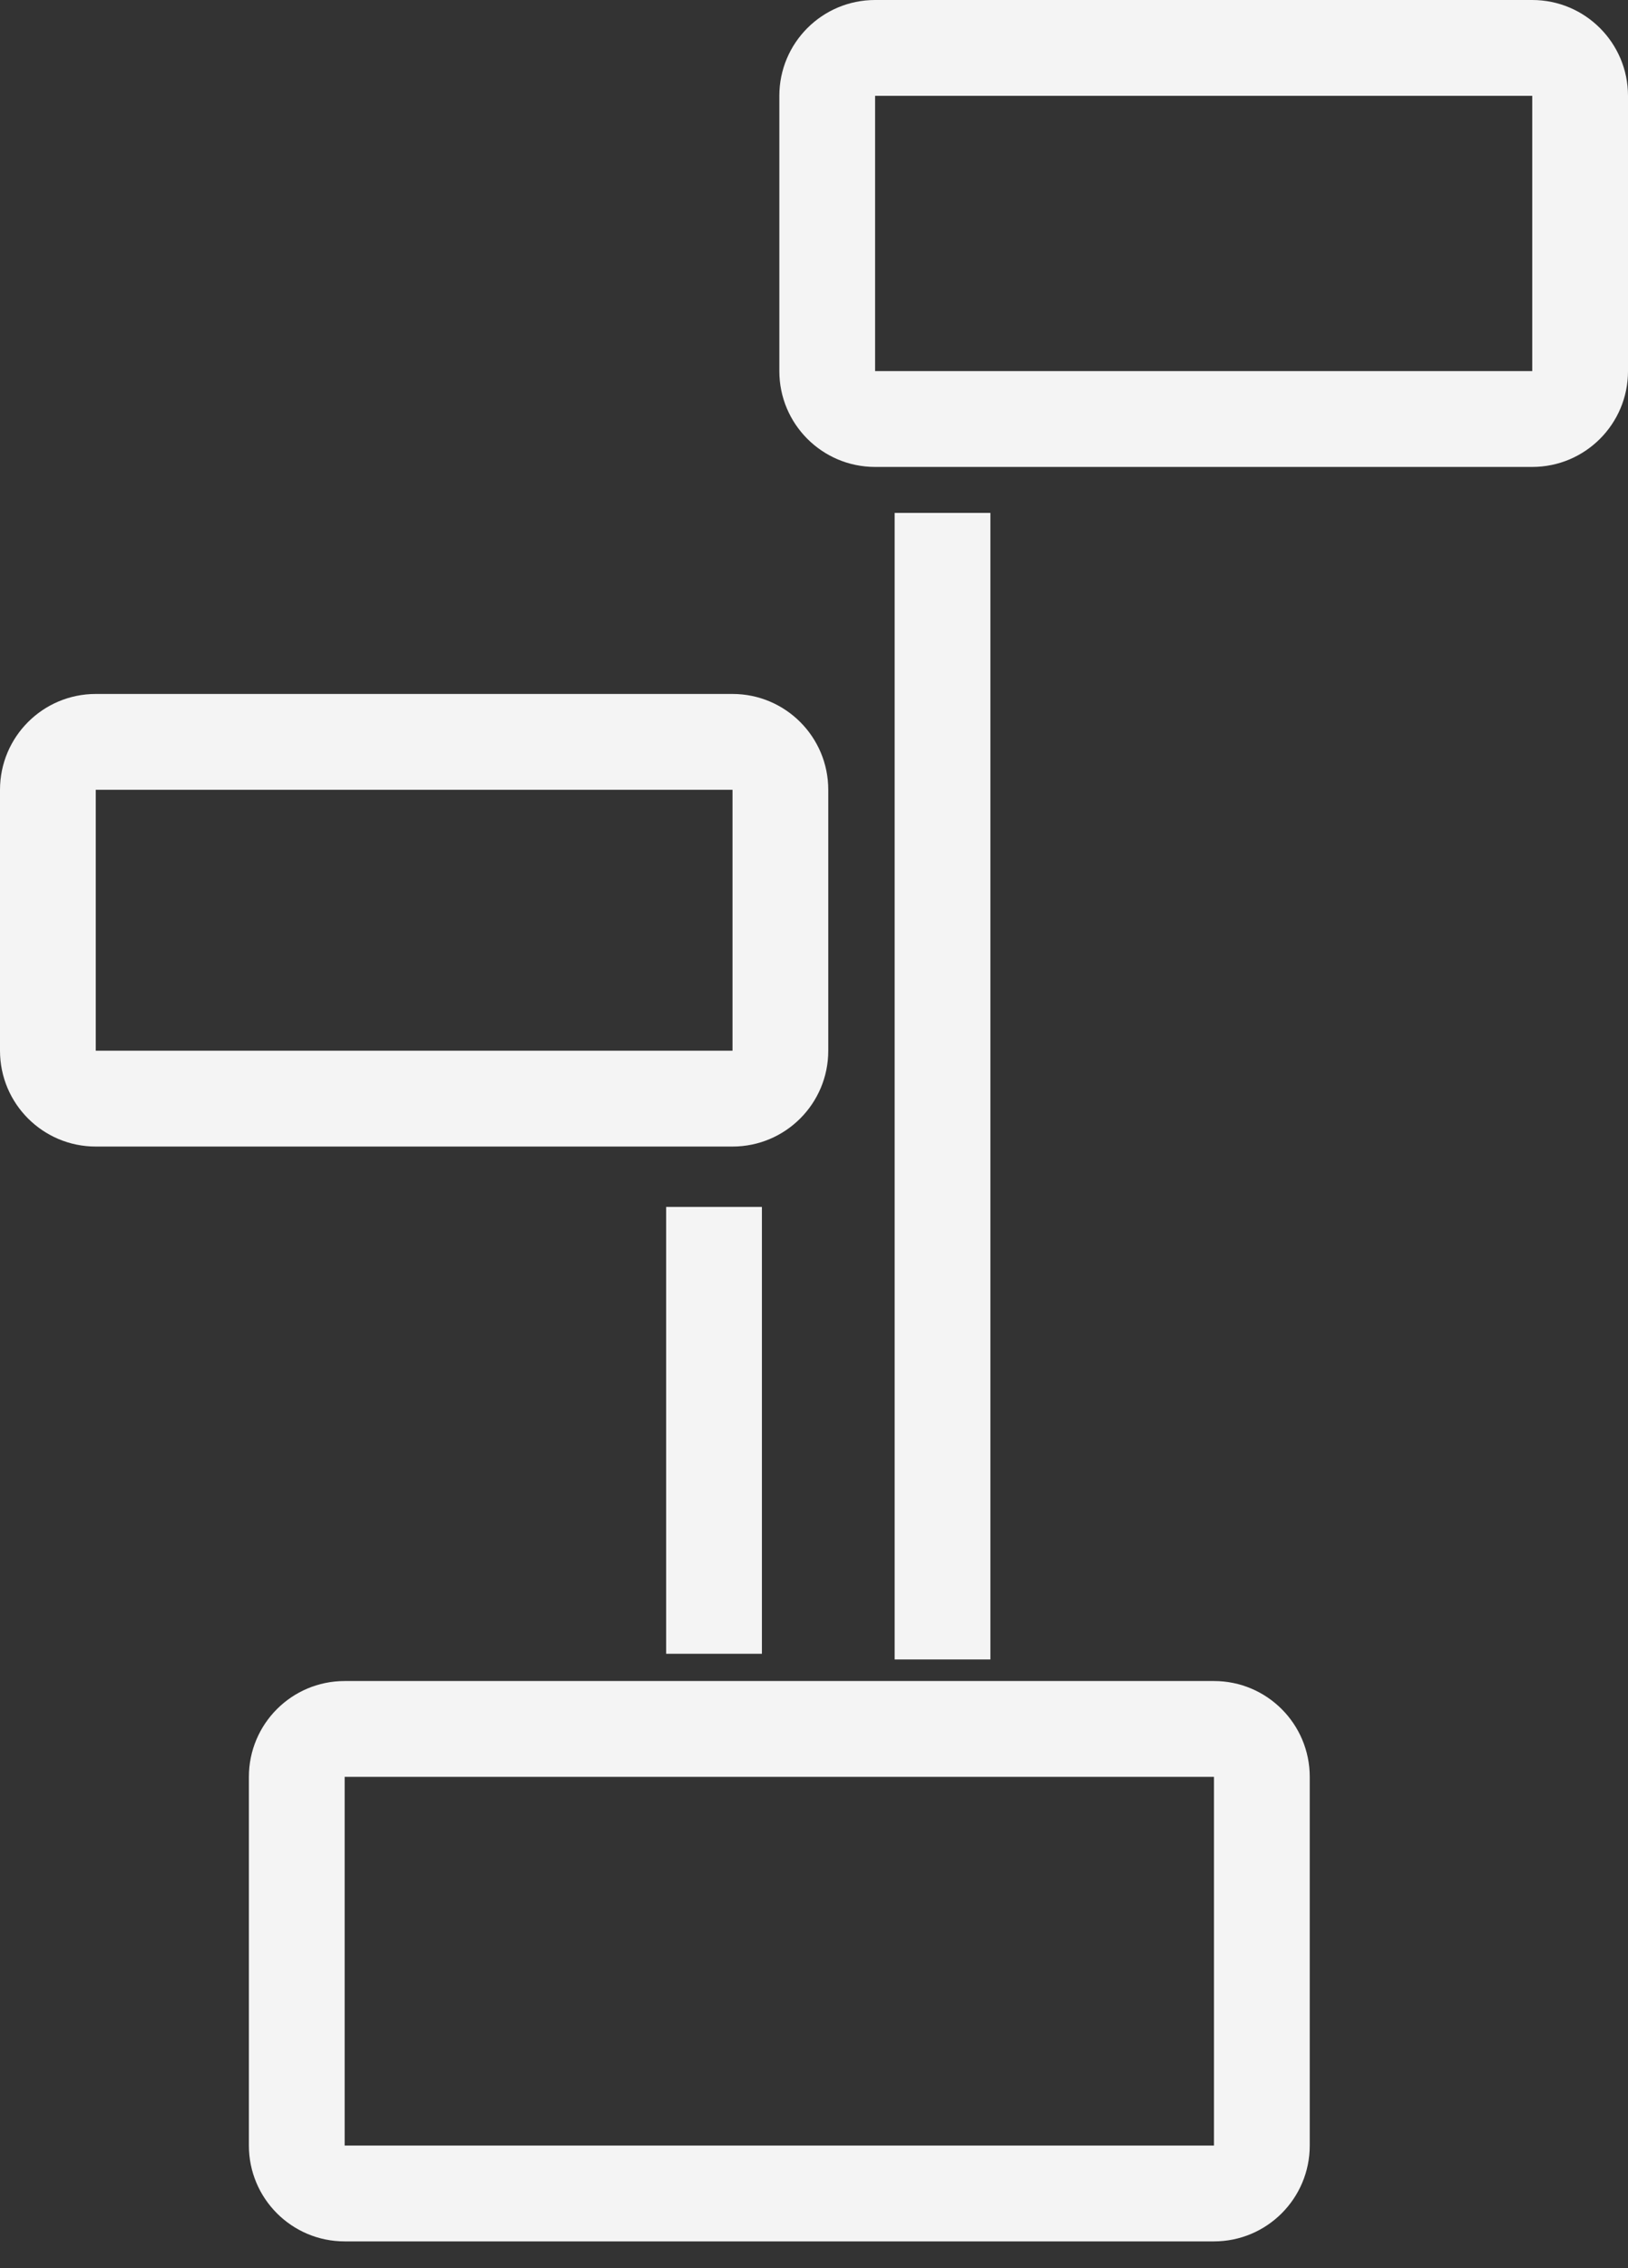 <?xml version="1.0" encoding="UTF-8"?> <svg xmlns="http://www.w3.org/2000/svg" width="51" height="71" viewBox="0 0 51 71" fill="none"><rect x="0" y="0" width="51" height="71" fill="#333333" stroke="none"/><path fill-rule="evenodd" clip-rule="evenodd" d="M27.414 3L48 3V11.616L27.414 11.616V3ZM24.414 3C24.414 1.343 25.757 0 27.414 0H48C49.657 0 51 1.343 51 3V11.616C51 13.273 49.657 14.616 48 14.616H27.414C25.757 14.616 24.414 13.273 24.414 11.616V3ZM22.947 24.722H3L3 32.889H22.947L22.947 24.722ZM25.947 24.722V32.889C25.947 34.546 24.604 35.889 22.947 35.889H3C1.343 35.889 0 34.546 0 32.889V24.722C0 23.065 1.343 21.722 3 21.722H22.947C24.604 21.722 25.947 23.065 25.947 24.722ZM38.03 55.619H10.797V67.159H38.03V55.619ZM10.797 52.619C9.14 52.619 7.797 53.962 7.797 55.619V67.159C7.797 68.816 9.14 70.159 10.797 70.159H38.03C39.687 70.159 41.03 68.816 41.03 67.159V55.619C41.03 53.962 39.687 52.619 38.03 52.619H10.797ZM20.868 51.766L20.868 37.778H23.868L23.868 51.766L20.868 51.766ZM31.026 51.944L31.026 40.596L31.026 16.055H28.026L28.026 40.596L28.026 51.944H31.026Z" fill="#F4F4F4"></path></svg> 
